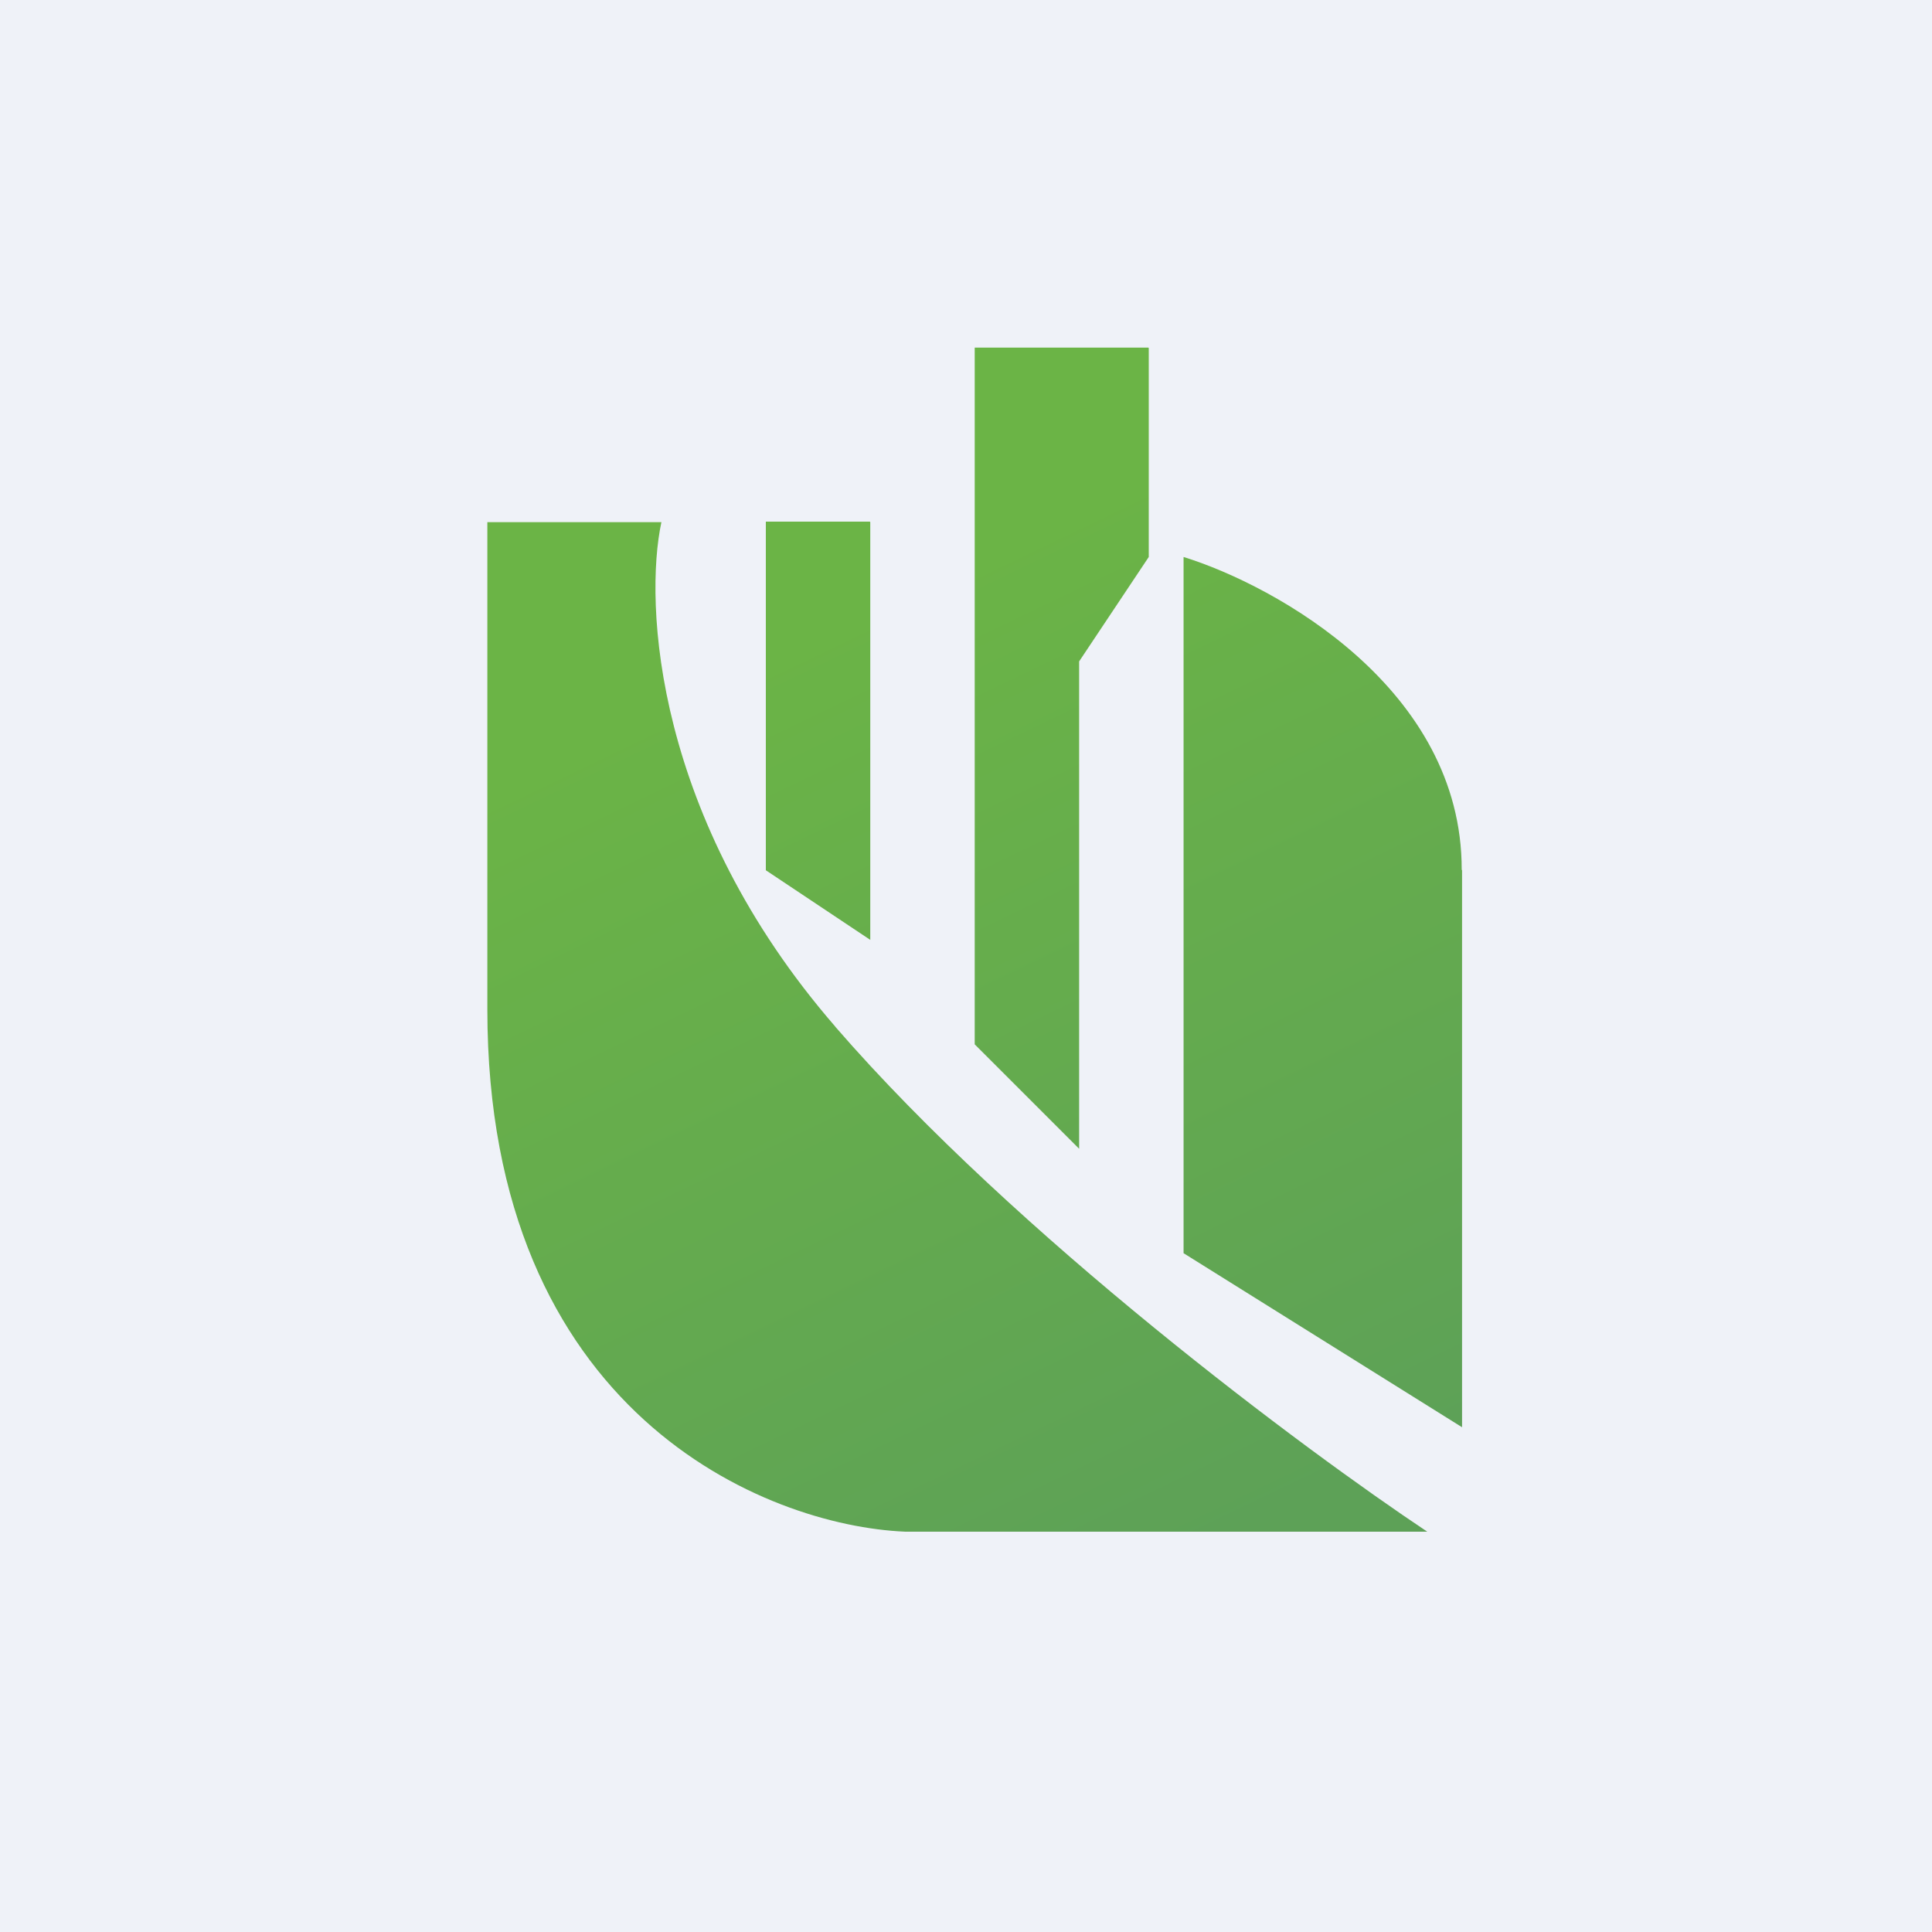 <?xml version="1.0" encoding="UTF-8"?>
<!-- generated by Finnhub -->
<svg viewBox="0 0 55.5 55.5" xmlns="http://www.w3.org/2000/svg">
<path d="M 0,0 H 55.5 V 55.5 H 0 Z" fill="rgb(239, 242, 248)"/>
<path d="M 23.99,29.485 C 18.8,23.5 18.5,17.33 19,15 H 14 V 29 C 14,40.6 22,43.83 26,44 H 41 C 37.5,41.67 29.2,35.5 24,29.5 Z" fill="url(#a)"/>
<path d="M 24.99,14.985 H 22 V 25 L 25,27 V 15 Z" fill="url(#a)"/>
<path d="M 32.99,9.985 H 28 V 30 L 31,33 V 19 L 33,16 V 10 Z" fill="url(#a)"/>
<path d="M 41.99,24.985 C 42,19.8 36.67,16.83 34,16 V 36 L 42,41 V 25 Z" fill="url(#a)"/>
<defs>
<linearGradient id="a" x1="24.5" x2="37" y1="17.5" y2="43.5" gradientUnits="userSpaceOnUse">
<stop stop-color="rgb(107, 180, 70)" offset="0"/>
<stop stop-color="rgb(93, 161, 87)" offset="1"/>
</linearGradient>
</defs>
</svg>

